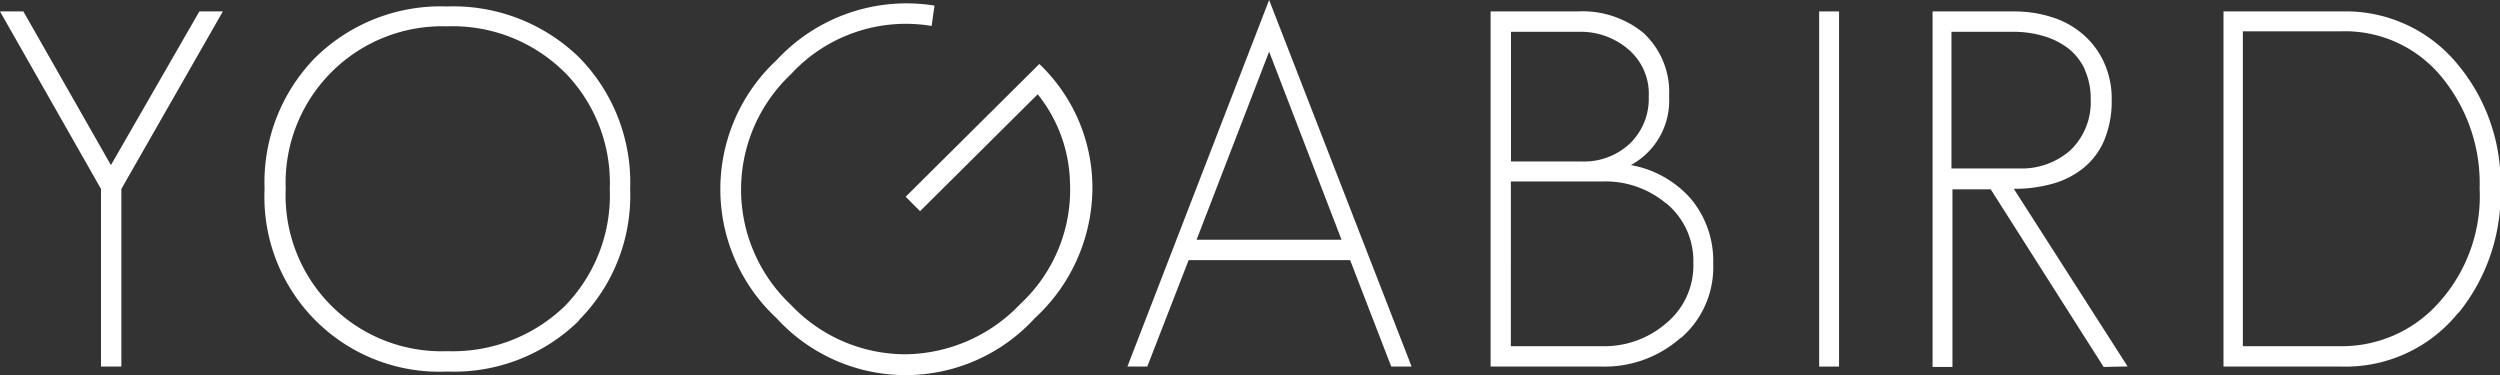 <svg xmlns="http://www.w3.org/2000/svg" xmlns:xlink="http://www.w3.org/1999/xlink" viewBox="0 0 201.26 30.2"><rect x="0" y="0" width="201.26" height="30.2" fill="#333333" stroke="none"/><defs><style>.cls-1{fill:none;}.cls-2{fill:#FFF;}.cls-3{clip-path:url(#clip-path);}</style><clipPath id="clip-path"><rect class="cls-1" width="201.26" height="30.2"/></clipPath></defs><title>logo_Artboard 1</title><polygon class="cls-2" points="16.05 0.92 8.93 13.29 1.88 0.92 0 0.92 8.13 15.21 8.13 29.51 9.77 29.51 9.77 15.21 17.94 0.92 16.05 0.92"/><g class="cls-3"><path class="cls-2" d="M45.44,5.81A12.78,12.78,0,0,0,36,2.12a12.61,12.61,0,0,0-13,13.09A12.55,12.55,0,0,0,36,28.27a13,13,0,0,0,9.45-3.61,12.78,12.78,0,0,0,3.64-9.45,12.7,12.7,0,0,0-3.64-9.4m1.16,20A14.35,14.35,0,0,1,36,29.91,14.07,14.07,0,0,1,21.3,15.21,14.33,14.33,0,0,1,25.38,4.64,14.4,14.4,0,0,1,36,.52,14.52,14.52,0,0,1,46.6,4.6a14.37,14.37,0,0,1,4.13,10.61A14.22,14.22,0,0,1,46.6,25.78"/><path class="cls-2" d="M87.94,14.8A14.3,14.3,0,0,1,83.3,25.62a14.08,14.08,0,0,1-20.78,0,14.18,14.18,0,0,1,0-20.78A14.25,14.25,0,0,1,75.23.45L75,2.09A12.58,12.58,0,0,0,63.65,6a12.74,12.74,0,0,0,0,18.52,12.7,12.7,0,0,0,9.23,4,12.93,12.93,0,0,0,9.26-4.05,12.54,12.54,0,0,0,4-9.74,11.8,11.8,0,0,0-2.6-7.14L74.07,17l-1.16-1.16L83.67,5.15a13.76,13.76,0,0,1,4.27,9.65"/></g><path class="cls-2" d="M102.17,4.16,108,19.3H96.33Zm0-4.16L90.76,29.51h1.6l3.33-8.57h13L112,29.51h1.64Z"/><g class="cls-3"><path class="cls-2" d="M134.12,16.37A7.58,7.58,0,0,0,129,14.61h-7.37V27.87H129A7.6,7.6,0,0,0,134.16,26a6,6,0,0,0,2.16-4.8,6,6,0,0,0-2.2-4.85M131.12,4a5.88,5.88,0,0,0-4-1.44h-5.48V13h5.72a5.39,5.39,0,0,0,3.85-1.44,5,5,0,0,0,1.52-3.76A4.69,4.69,0,0,0,131.12,4m4.2,23.18A9.21,9.21,0,0,1,129,29.51H120V.92h7a7.73,7.73,0,0,1,5.29,1.72,6.49,6.49,0,0,1,2.08,5.13,5.91,5.91,0,0,1-3.08,5.52A8.4,8.4,0,0,1,136.12,16a7.79,7.79,0,0,1,1.8,5.21,7.52,7.52,0,0,1-2.6,6"/></g><rect class="cls-2" x="146.45" y="0.92" width="1.6" height="28.59"/><g class="cls-3"><path class="cls-2" d="M167.83,5.58a4.58,4.58,0,0,0-1.32-1.68,6.05,6.05,0,0,0-2-1,8.51,8.51,0,0,0-2.41-.34h-5v11h5.41a5.93,5.93,0,0,0,4.14-1.44A5.36,5.36,0,0,0,168.31,8a5.6,5.6,0,0,0-.48-2.39m1.52,23.93-9.09-14.3h-3.08v14.3h-1.6V.92h6.6a9.88,9.88,0,0,1,3,.46,7,7,0,0,1,2.48,1.36A6.61,6.61,0,0,1,169.37,5,7,7,0,0,1,170,8a8.19,8.19,0,0,1-.58,3.24,5.75,5.75,0,0,1-1.64,2.24,6.85,6.85,0,0,1-2.5,1.3,11.29,11.29,0,0,1-3.16.42l9.16,14.3Z"/><path class="cls-2" d="M196.7,6.37a10.06,10.06,0,0,0-8.21-3.85h-7.93V27.87h7.93a10.43,10.43,0,0,0,7.65-3.29,12.8,12.8,0,0,0,3.48-9.41,13.46,13.46,0,0,0-2.92-8.8m1.2,18.81a11.65,11.65,0,0,1-9.41,4.33H179V.92h9.53a11.64,11.64,0,0,1,9.37,4.32,14.91,14.91,0,0,1,3.4,9.93,15.23,15.23,0,0,1-3.36,10"/></g></svg>